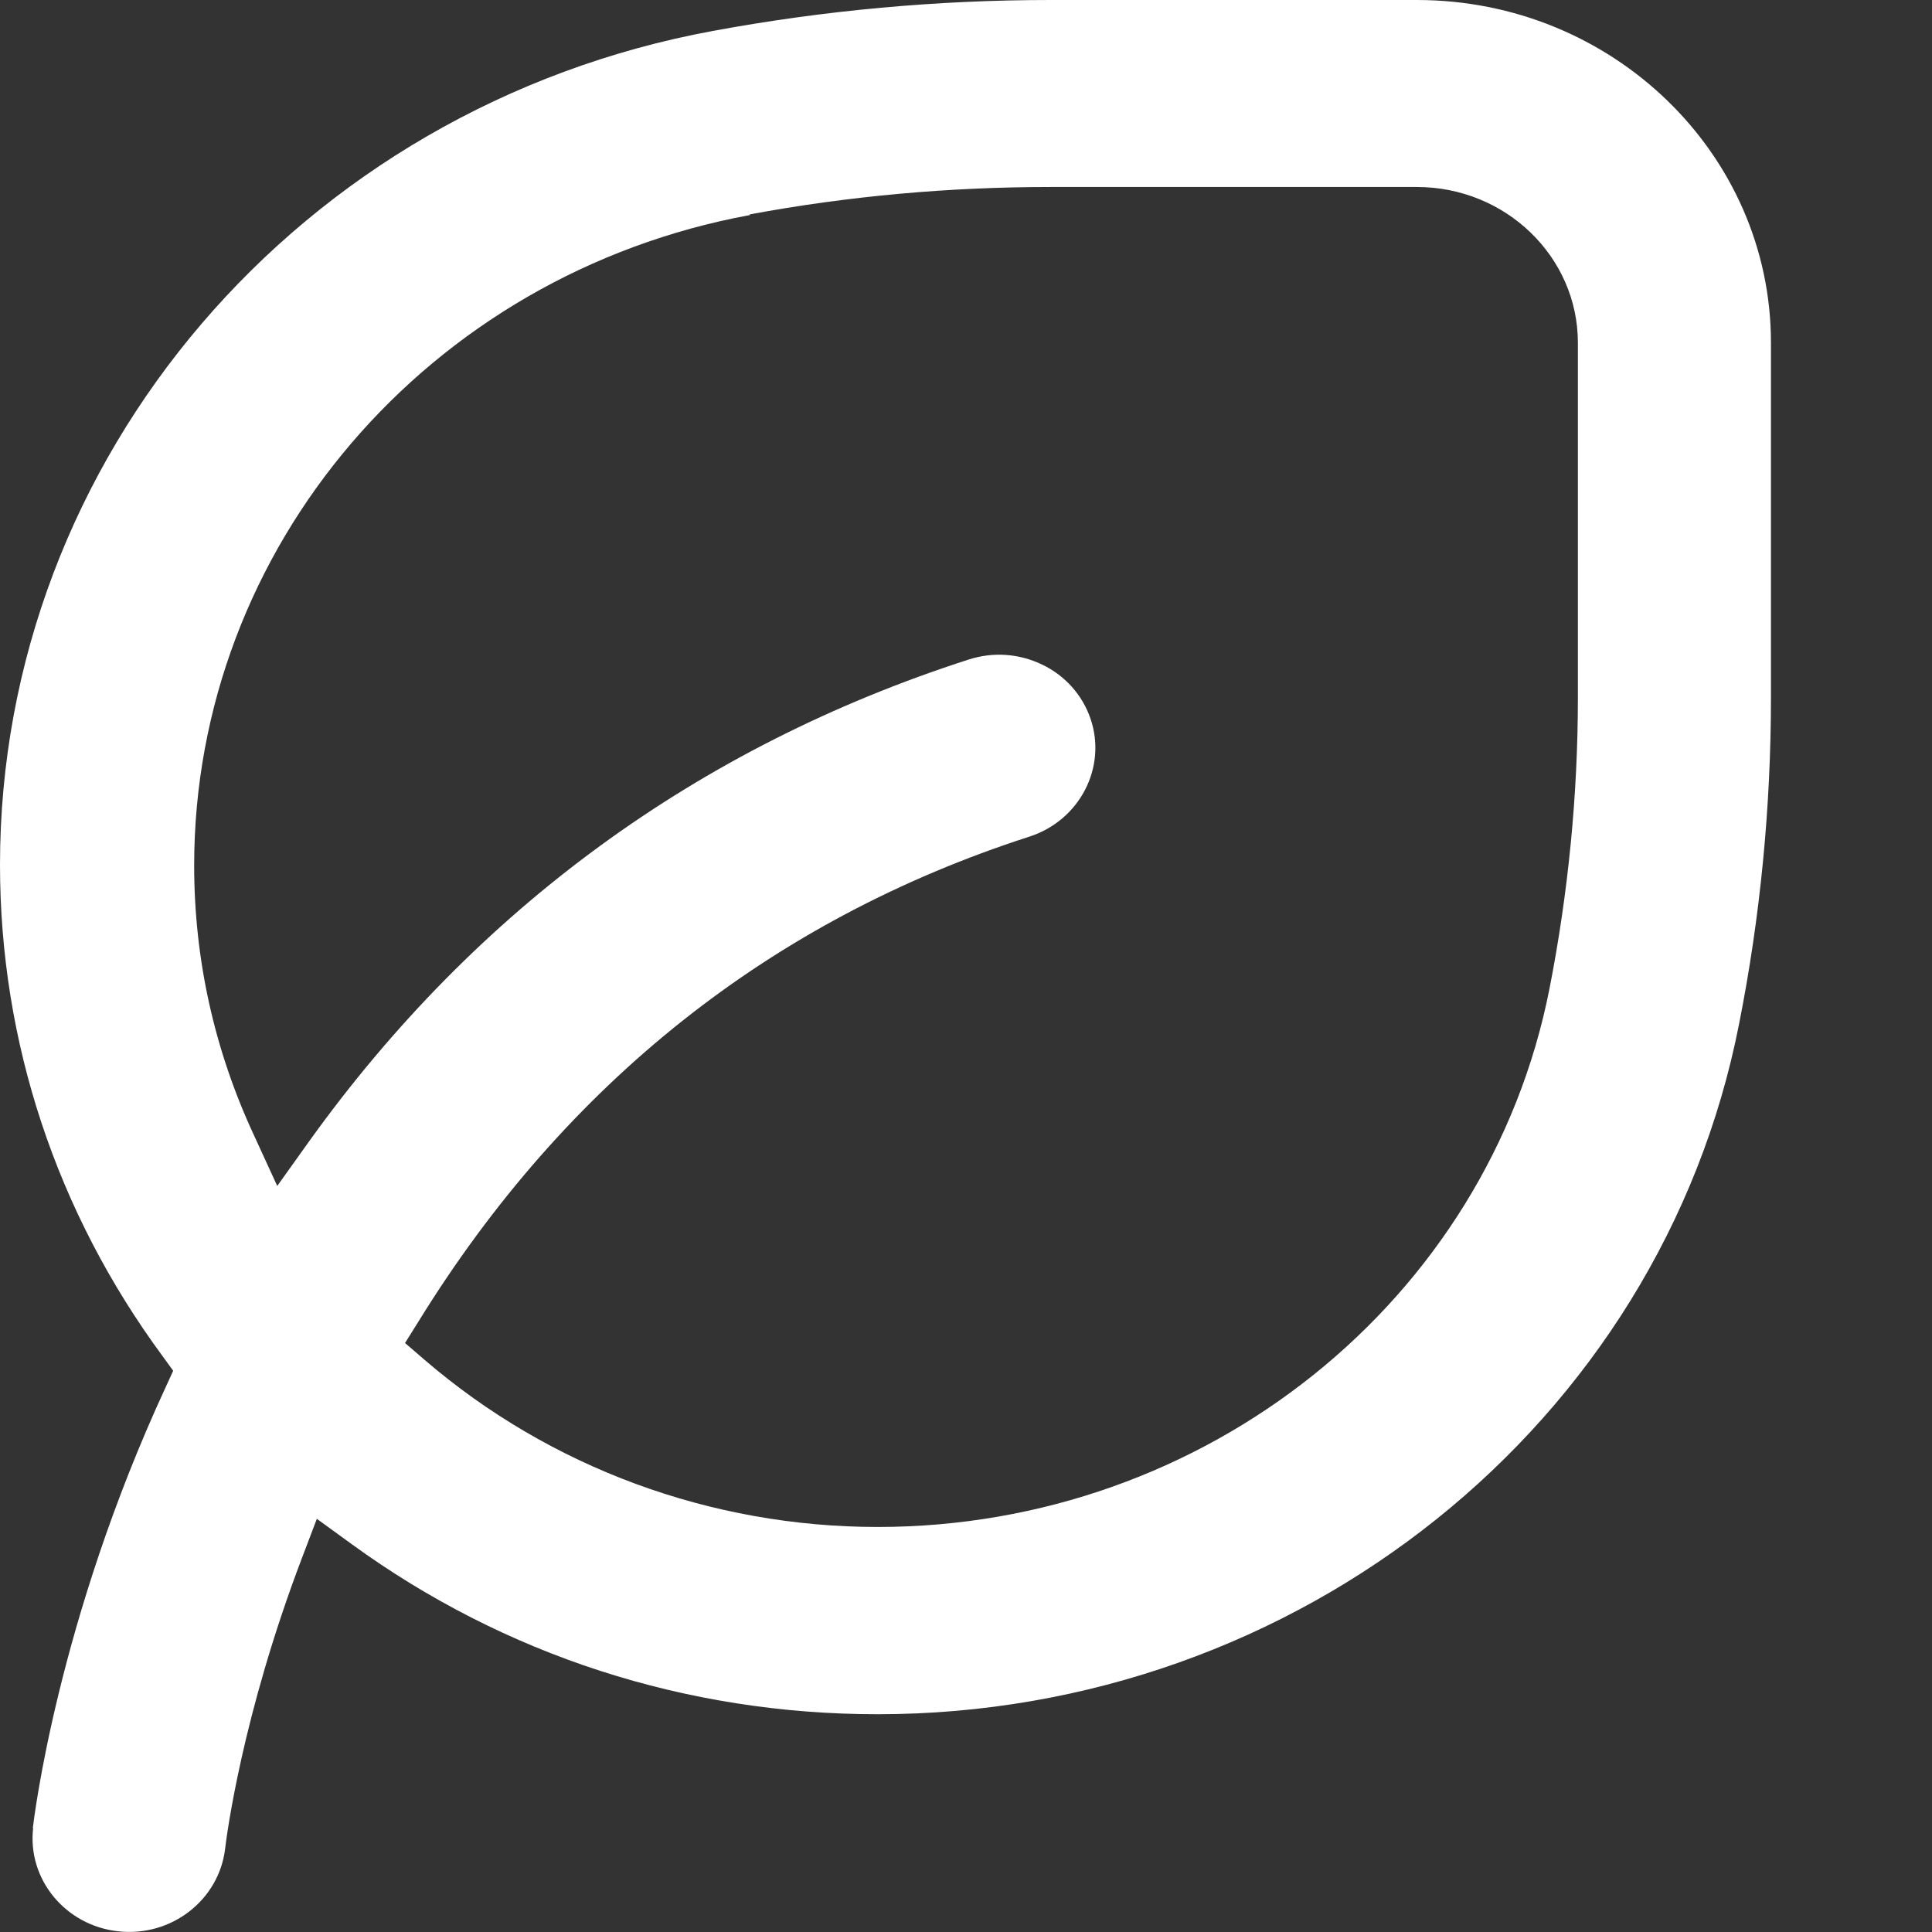 <svg width="14" height="14" viewBox="0 0 14 14" fill="none" xmlns="http://www.w3.org/2000/svg">
<rect x="0" y="0" width="14" height="14" fill="#333333" stroke="none"/>
<path d="M0.24 13.248C0.198 13.618 0.474 13.953 0.856 13.995C1.243 14.038 1.586 13.767 1.631 13.399C1.642 13.305 1.754 12.431 2.188 11.29L2.296 11.006L2.548 11.189C3.656 11.995 4.974 12.422 6.36 12.422C9.406 12.422 12.033 10.319 12.602 7.42C12.756 6.643 12.833 5.846 12.833 5.054V2.484C12.833 1.113 11.683 0 10.267 0H7.612C6.793 0 5.972 0.075 5.167 0.224C2.174 0.775 0 3.317 0 6.266C0 7.549 0.408 8.782 1.178 9.827L1.255 9.933L1.201 10.051C0.415 11.749 0.245 13.187 0.238 13.246L0.24 13.248ZM5.431 1.554C6.15 1.42 6.882 1.355 7.612 1.355H10.267C10.911 1.355 11.434 1.861 11.434 2.484V5.054C11.434 5.76 11.364 6.472 11.228 7.165C10.783 9.425 8.737 11.065 6.36 11.065C5.153 11.065 3.987 10.636 3.079 9.856L2.935 9.732L3.035 9.572C4.101 7.847 5.59 6.666 7.458 6.063C7.825 5.945 8.023 5.559 7.902 5.207C7.843 5.035 7.717 4.895 7.552 4.816C7.384 4.735 7.195 4.722 7.017 4.78C5.055 5.413 3.45 6.587 2.244 8.265L2.009 8.594L1.841 8.228C1.551 7.605 1.407 6.946 1.407 6.271C1.407 3.97 3.1 1.987 5.436 1.558L5.431 1.554Z" fill="white"></path>
</svg>
